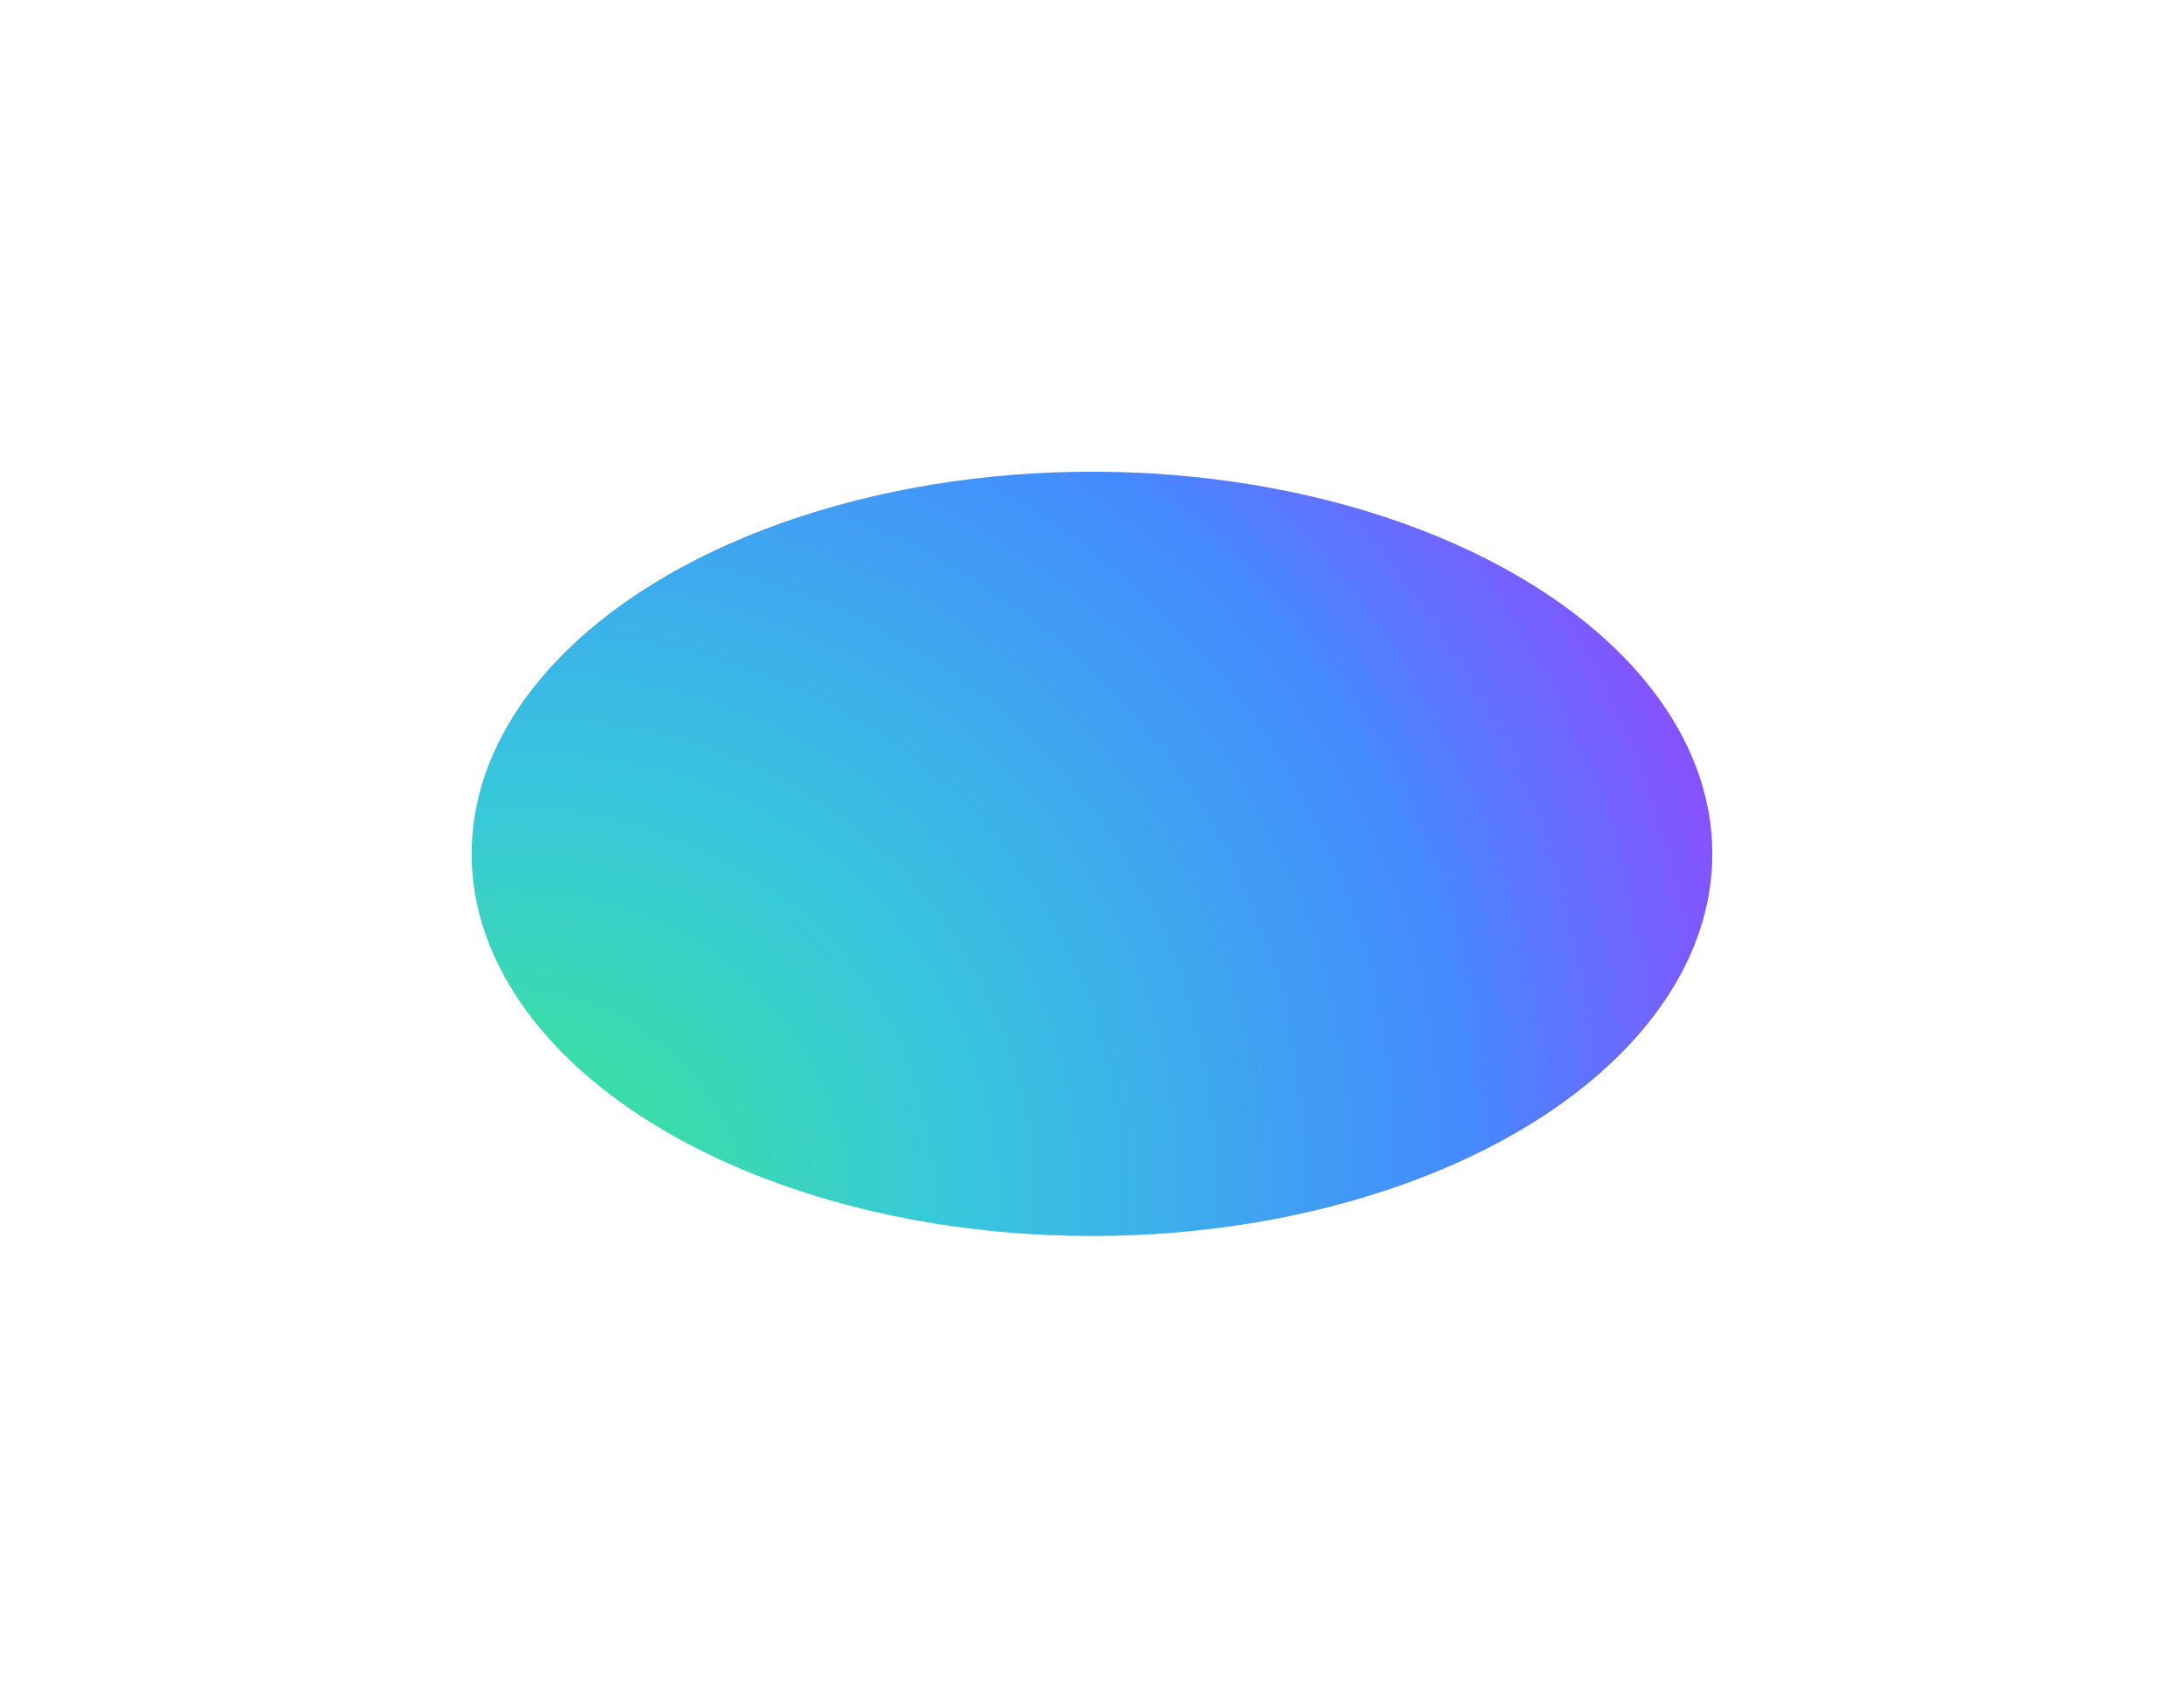 <?xml version="1.0" encoding="UTF-8"?> <svg xmlns="http://www.w3.org/2000/svg" width="463" height="362" viewBox="0 0 463 362" fill="none"> <g filter="url(#filter0_f_8889_75272)"> <ellipse cx="231.5" cy="181" rx="131.5" ry="81" fill="#D9D9D9"></ellipse> <ellipse cx="231.5" cy="181" rx="131.5" ry="81" fill="url(#paint0_radial_8889_75272)"></ellipse> </g> <defs> <filter id="filter0_f_8889_75272" x="0" y="0" width="463" height="362" filterUnits="userSpaceOnUse" color-interpolation-filters="sRGB"> <feFlood flood-opacity="0" result="BackgroundImageFix"></feFlood> <feBlend mode="normal" in="SourceGraphic" in2="BackgroundImageFix" result="shape"></feBlend> <feGaussianBlur stdDeviation="50" result="effect1_foregroundBlur_8889_75272"></feGaussianBlur> </filter> <radialGradient id="paint0_radial_8889_75272" cx="0" cy="0" r="1" gradientUnits="userSpaceOnUse" gradientTransform="translate(100 262) rotate(-26.734) scale(294.477 262.671)"> <stop stop-color="#3DEB83"></stop> <stop offset="0.349" stop-color="#37C8DC"></stop> <stop offset="0.729" stop-color="#448AFF"></stop> <stop offset="1" stop-color="#9644FF"></stop> </radialGradient> </defs> </svg> 